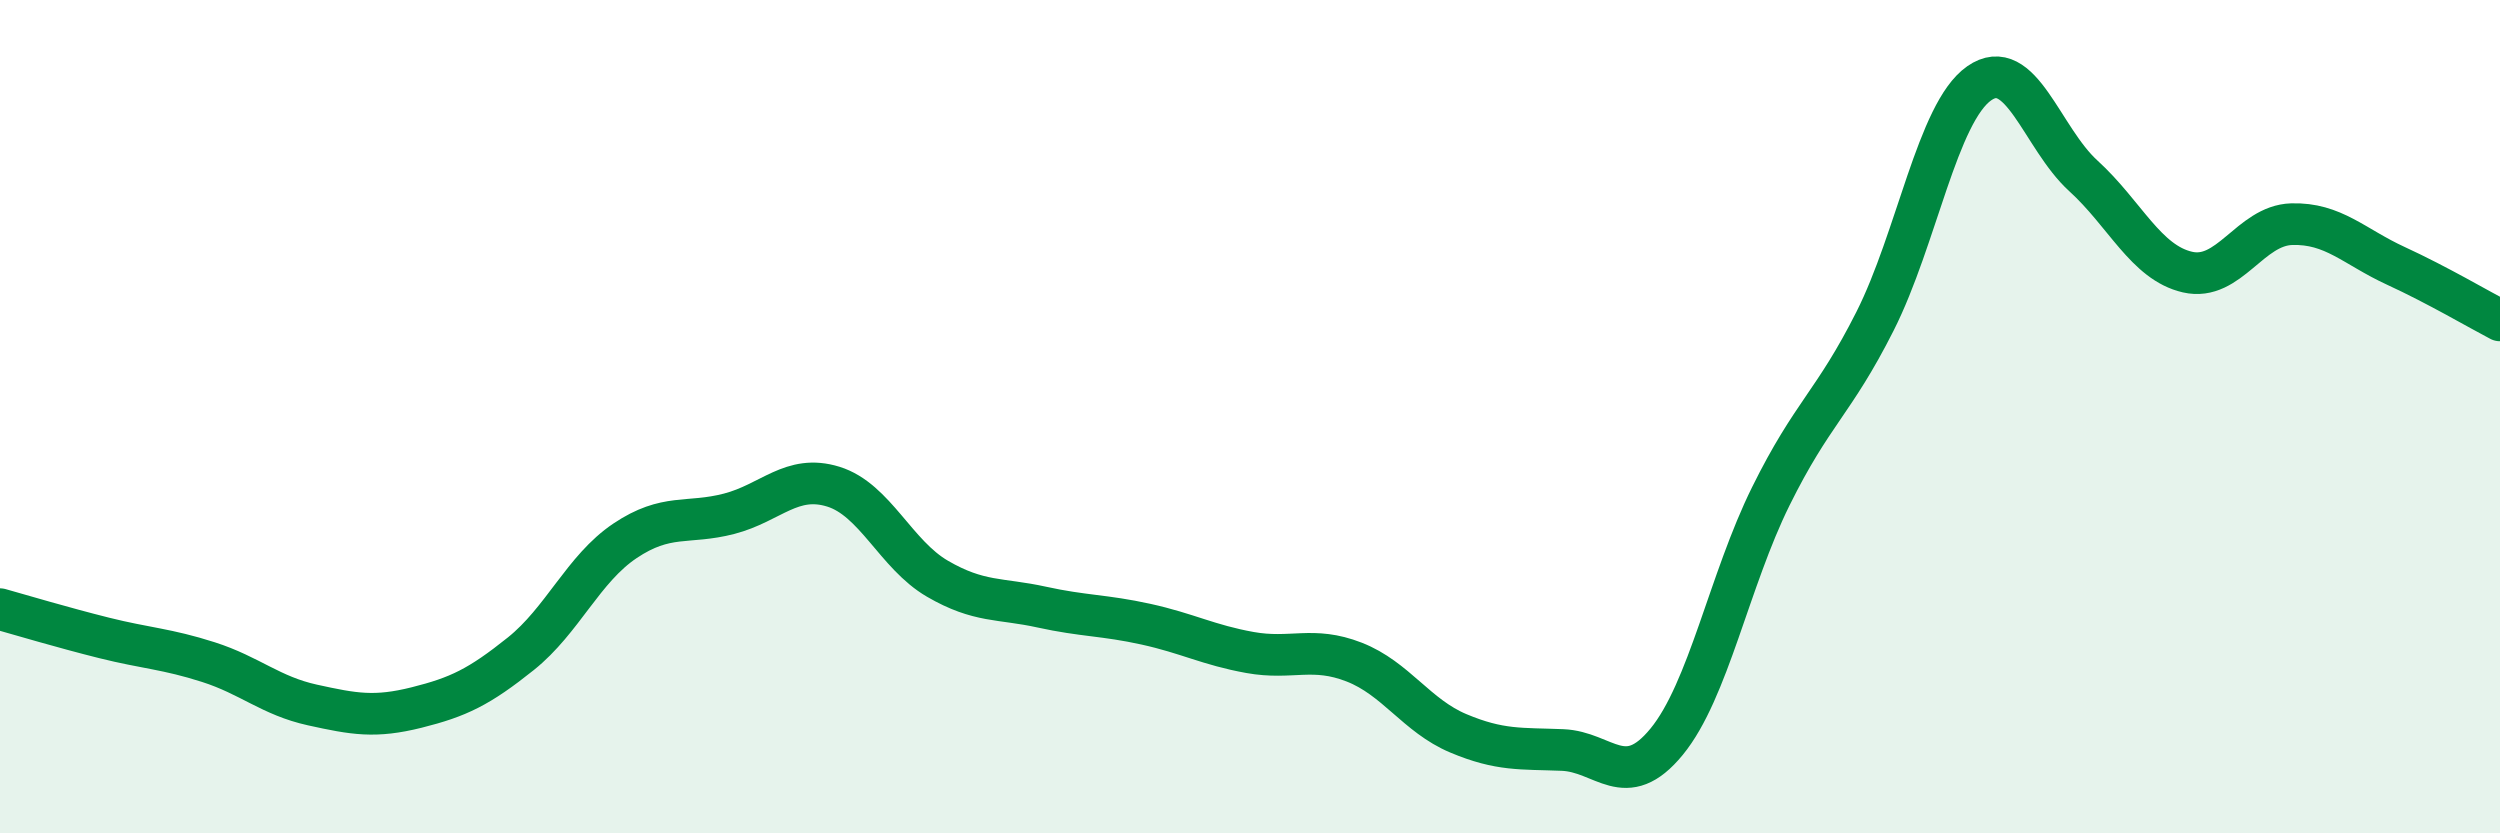 
    <svg width="60" height="20" viewBox="0 0 60 20" xmlns="http://www.w3.org/2000/svg">
      <path
        d="M 0,14.62 C 0.5,14.76 1.5,15.06 2.5,15.31 C 3.5,15.56 4,15.57 5,15.89 C 6,16.21 6.5,16.7 7.5,16.92 C 8.5,17.14 9,17.23 10,16.98 C 11,16.73 11.5,16.49 12.5,15.69 C 13.5,14.89 14,13.65 15,12.98 C 16,12.31 16.5,12.59 17.5,12.33 C 18.5,12.07 19,11.37 20,11.68 C 21,11.99 21.5,13.31 22.5,13.89 C 23.5,14.47 24,14.35 25,14.57 C 26,14.79 26.5,14.76 27.5,14.98 C 28.5,15.2 29,15.48 30,15.66 C 31,15.84 31.5,15.5 32.5,15.89 C 33.5,16.28 34,17.18 35,17.6 C 36,18.02 36.5,17.96 37.5,18 C 38.5,18.04 39,19.02 40,17.8 C 41,16.58 41.5,13.93 42.5,11.91 C 43.5,9.89 44,9.69 45,7.71 C 46,5.73 46.5,2.7 47.5,2 C 48.5,1.3 49,3.31 50,4.22 C 51,5.13 51.5,6.3 52.5,6.53 C 53.5,6.76 54,5.41 55,5.38 C 56,5.35 56.5,5.92 57.5,6.38 C 58.5,6.84 59.5,7.43 60,7.69L60 20L0 20Z"
        fill="#008740"
        opacity="0.1"
        stroke-linecap="round"
        stroke-linejoin="round"
      />
      <path
        d="M 0,14.62 C 0.5,14.76 1.5,15.06 2.5,15.31 C 3.5,15.56 4,15.57 5,15.89 C 6,16.21 6.5,16.7 7.5,16.92 C 8.5,17.14 9,17.23 10,16.98 C 11,16.73 11.5,16.49 12.5,15.69 C 13.5,14.89 14,13.65 15,12.98 C 16,12.31 16.5,12.59 17.5,12.33 C 18.5,12.07 19,11.37 20,11.68 C 21,11.99 21.5,13.31 22.5,13.89 C 23.5,14.47 24,14.35 25,14.57 C 26,14.79 26.5,14.76 27.5,14.98 C 28.5,15.2 29,15.48 30,15.66 C 31,15.84 31.5,15.5 32.5,15.89 C 33.5,16.28 34,17.18 35,17.6 C 36,18.02 36.5,17.96 37.5,18 C 38.5,18.04 39,19.02 40,17.8 C 41,16.58 41.5,13.93 42.5,11.91 C 43.5,9.89 44,9.69 45,7.71 C 46,5.73 46.5,2.7 47.5,2 C 48.5,1.3 49,3.31 50,4.22 C 51,5.13 51.5,6.3 52.5,6.53 C 53.5,6.76 54,5.41 55,5.38 C 56,5.35 56.5,5.92 57.5,6.38 C 58.5,6.84 59.5,7.43 60,7.69"
        stroke="#008740"
        stroke-width="1"
        fill="none"
        stroke-linecap="round"
        stroke-linejoin="round"
      />
    </svg>
  